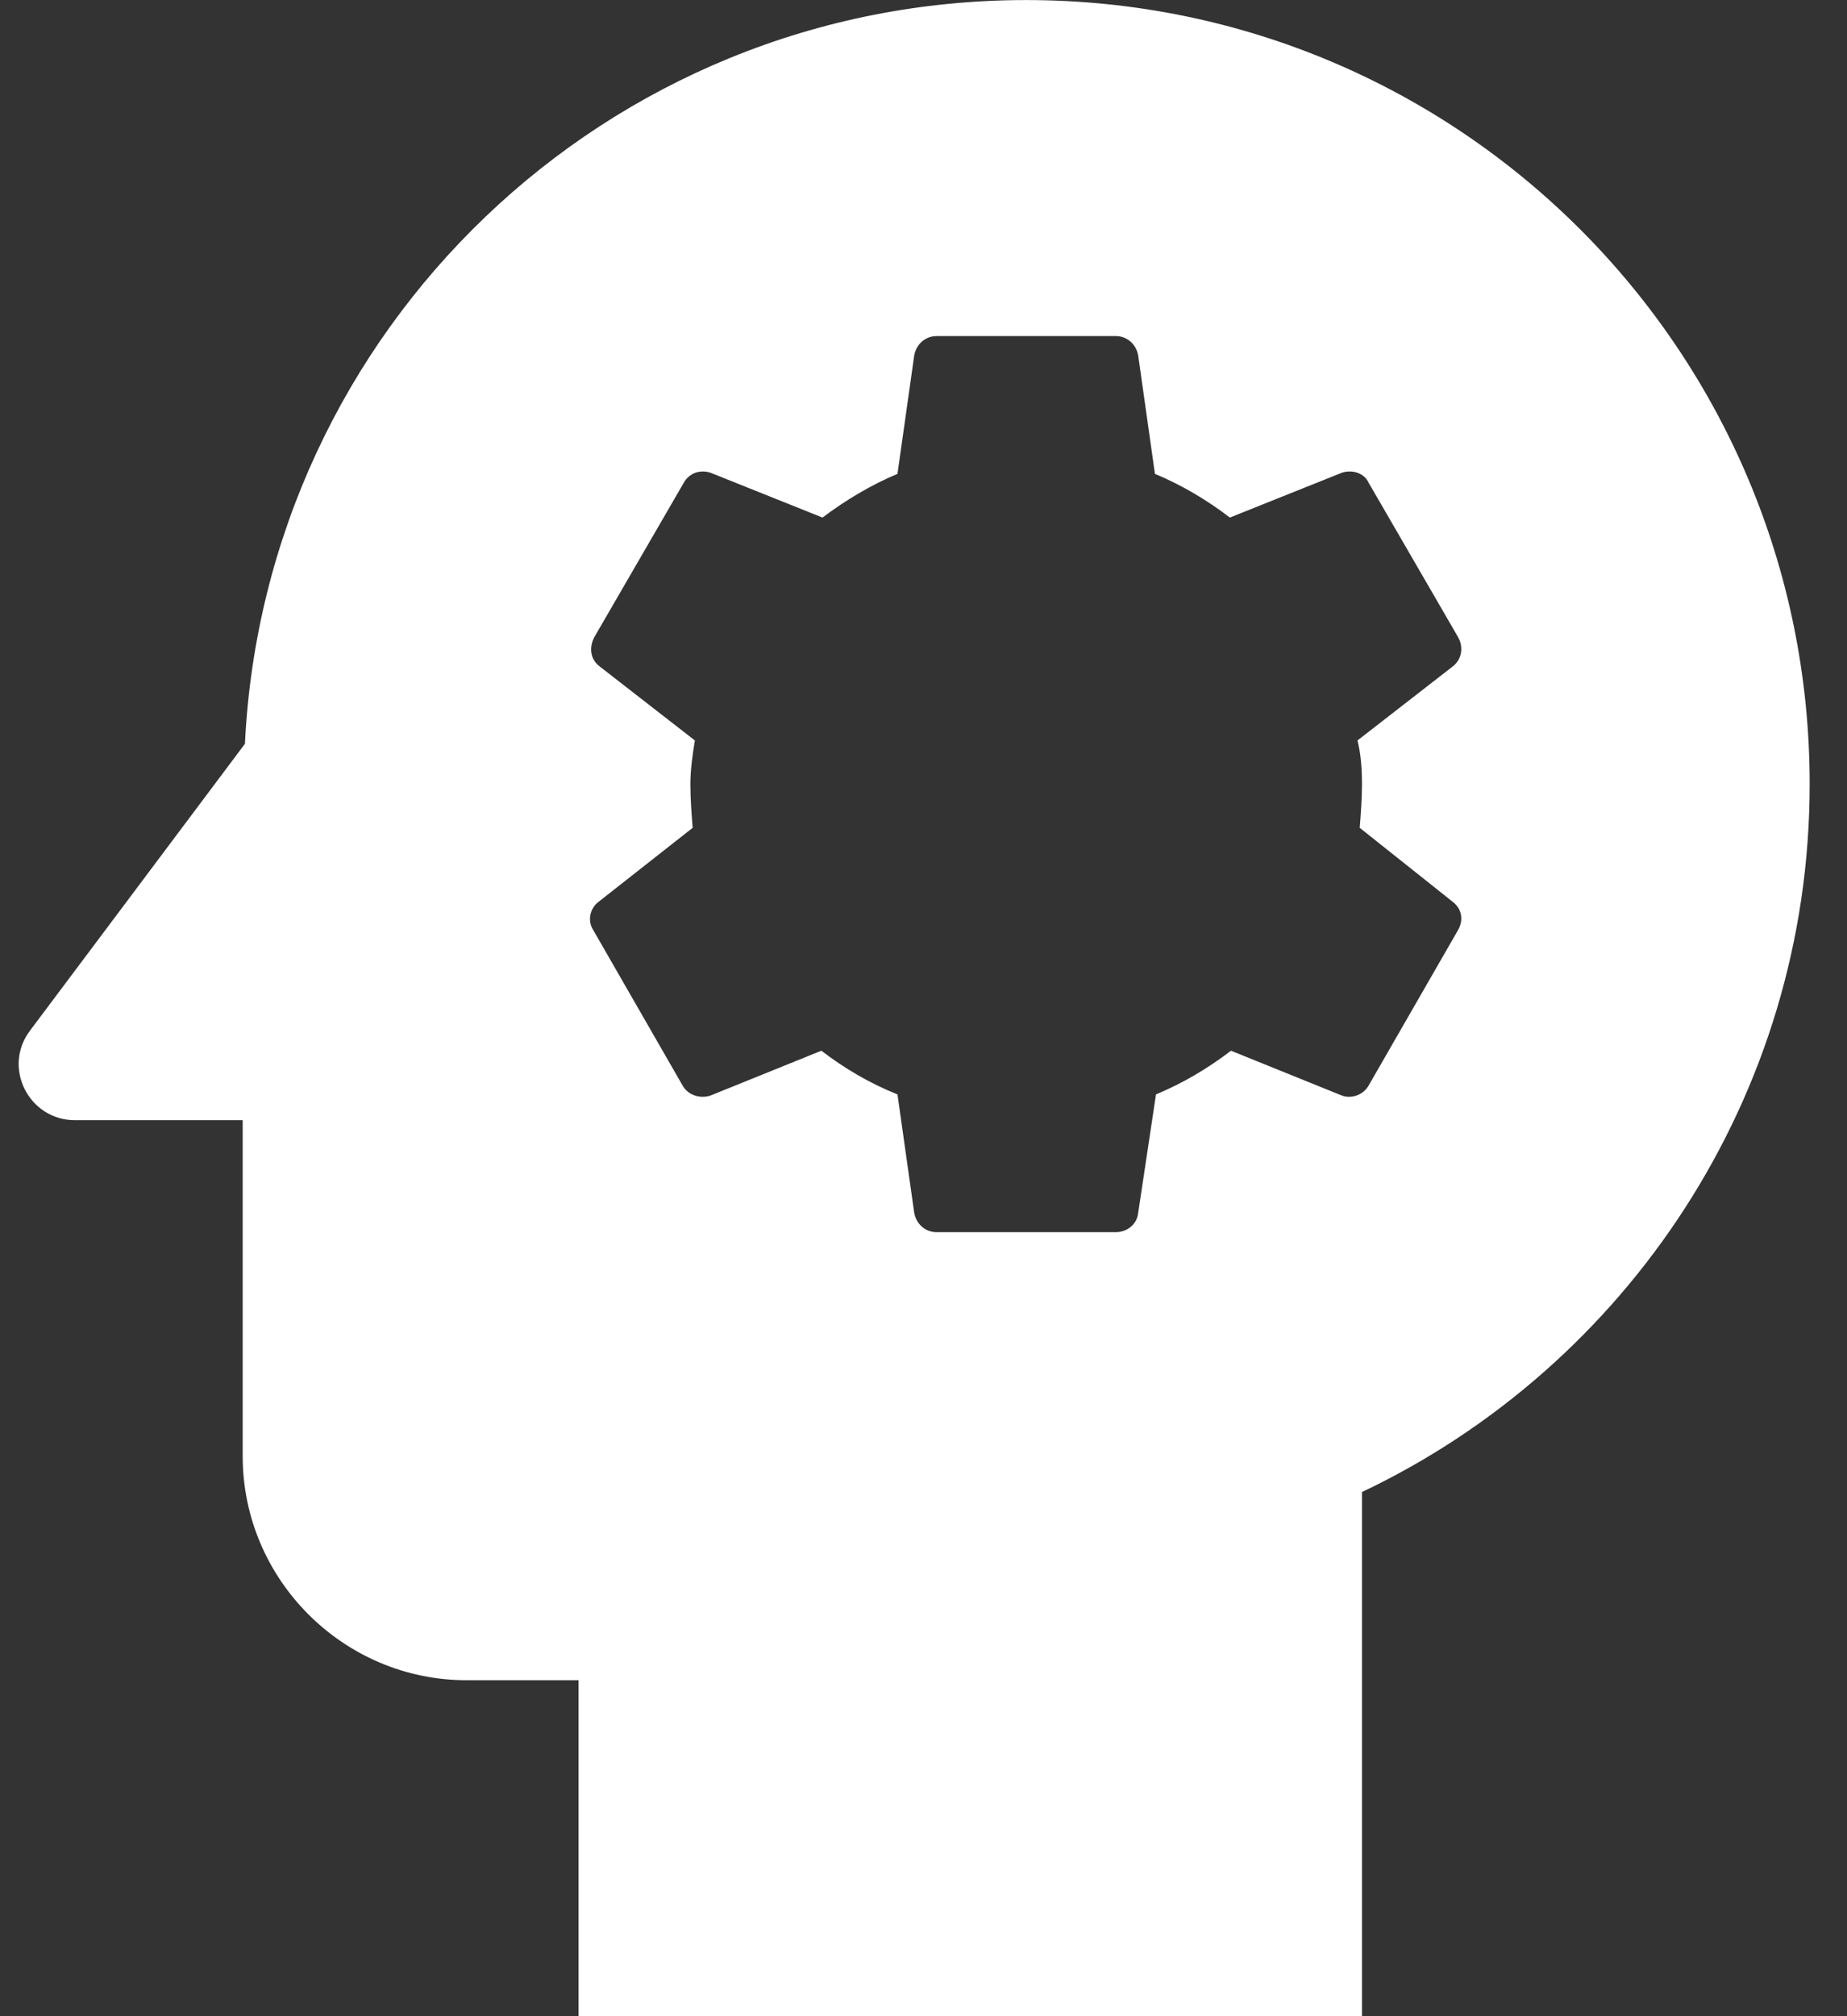 <?xml version="1.0" encoding="UTF-8"?> <svg xmlns="http://www.w3.org/2000/svg" width="33" height="36" viewBox="0 0 33 36" fill="none"><rect x="0" y="0" width="33" height="36" fill="#333333" stroke="none"/><path id="Vector" d="M18.335 0.001C10.836 0.001 4.736 5.881 4.376 13.281L0.537 18.401C0.037 19.061 0.517 20.001 1.337 20.001H4.336V26.001C4.336 28.201 6.136 30.001 8.336 30.001H10.336V36.001H24.334V26.641C29.054 24.401 32.333 19.581 32.333 14.001C32.333 6.261 26.074 0.001 18.335 0.001ZM24.334 14.001C24.334 14.261 24.314 14.521 24.294 14.781L25.954 16.101C26.114 16.221 26.154 16.421 26.054 16.601L24.454 19.381C24.354 19.561 24.134 19.621 23.974 19.561L21.994 18.761C21.574 19.081 21.134 19.341 20.654 19.541L20.335 21.661C20.315 21.861 20.135 22.001 19.935 22.001H16.735C16.535 22.001 16.375 21.861 16.335 21.661L16.035 19.541C15.535 19.341 15.095 19.081 14.675 18.761L12.695 19.561C12.515 19.621 12.296 19.561 12.195 19.381L10.596 16.601C10.496 16.441 10.536 16.221 10.696 16.101L12.376 14.781C12.355 14.521 12.335 14.261 12.335 14.001C12.335 13.741 12.376 13.461 12.415 13.221L10.716 11.901C10.556 11.781 10.516 11.581 10.616 11.381L12.216 8.621C12.316 8.441 12.515 8.381 12.695 8.441L14.695 9.241C15.095 8.941 15.555 8.661 16.035 8.461L16.335 6.341C16.375 6.141 16.535 6.001 16.735 6.001H19.935C20.135 6.001 20.295 6.141 20.335 6.341L20.635 8.461C21.114 8.661 21.554 8.921 21.974 9.241L23.974 8.441C24.154 8.381 24.374 8.441 24.454 8.621L26.054 11.381C26.154 11.561 26.114 11.781 25.954 11.901L24.254 13.221C24.314 13.461 24.334 13.721 24.334 14.001Z" fill="white"></path></svg> 